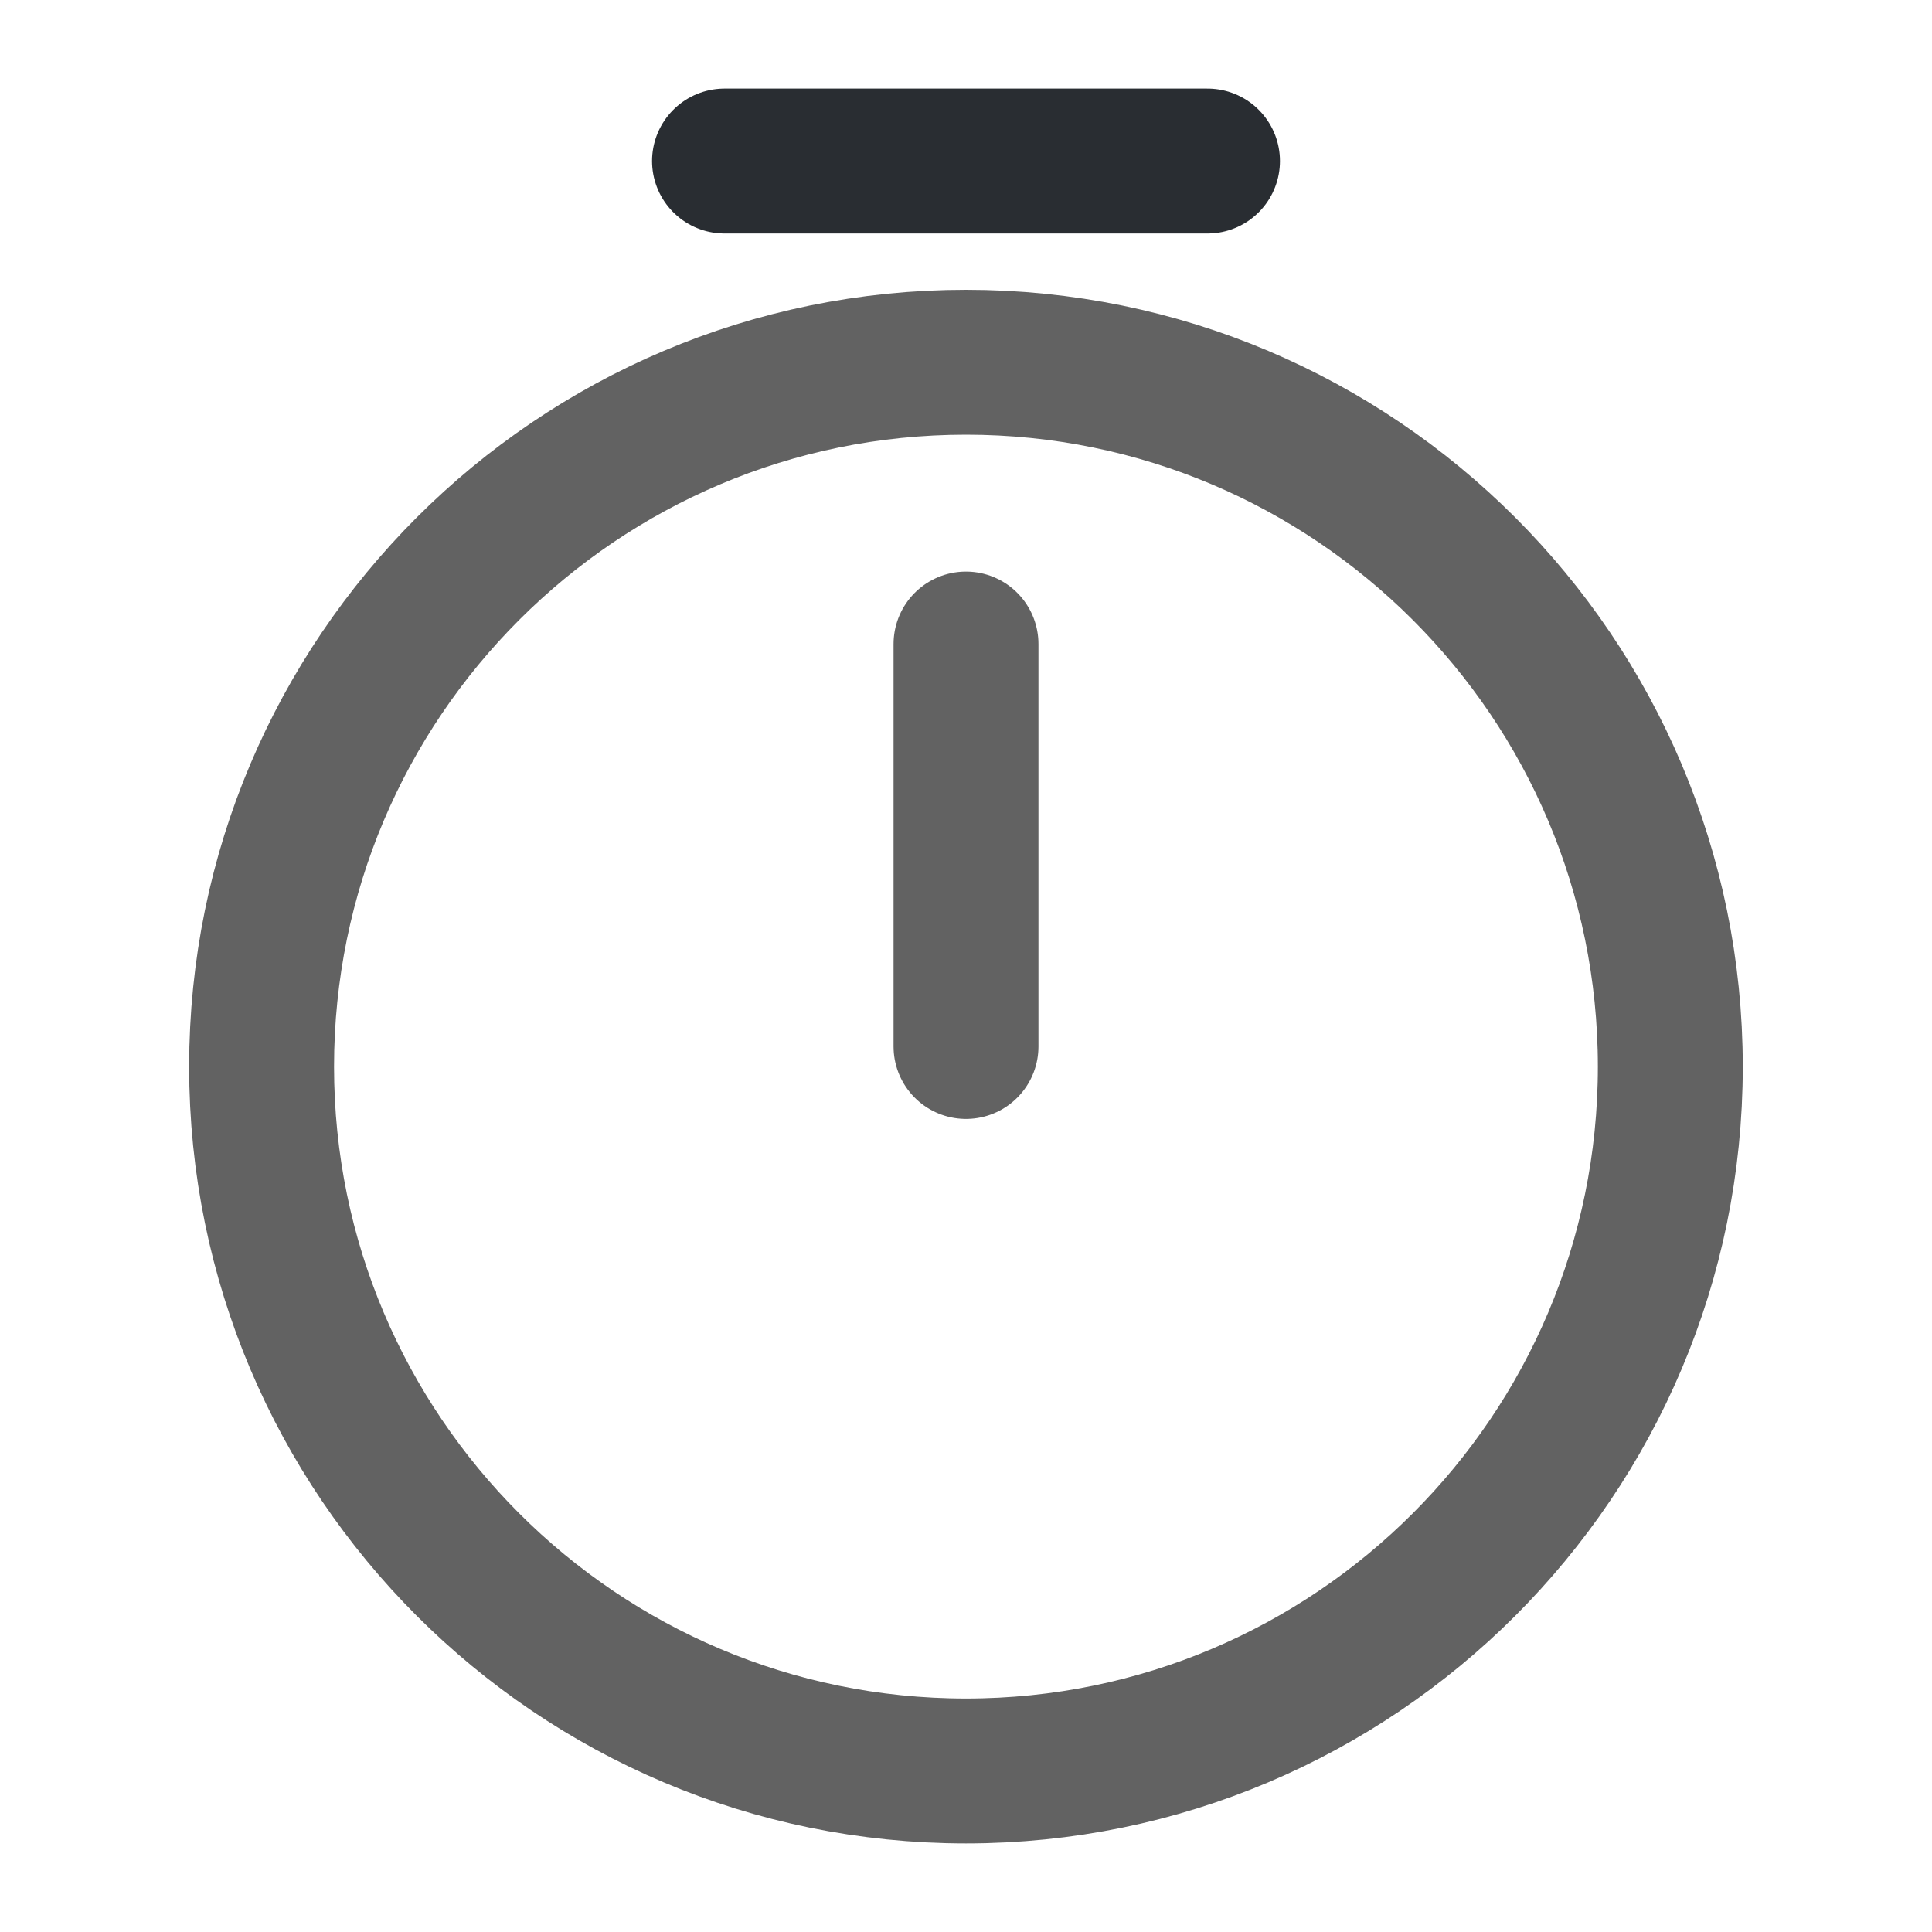 <?xml version="1.0" encoding="UTF-8"?> <svg xmlns="http://www.w3.org/2000/svg" width="20" height="20" viewBox="0 0 20 20" fill="none"><path d="M17.291 11.042C17.291 15.067 14.025 18.333 10 18.333C5.975 18.333 2.708 15.067 2.708 11.042C2.708 7.017 5.975 3.75 10 3.75C14.025 3.75 17.291 7.017 17.291 11.042Z" stroke="#2E2E2E" stroke-opacity="0.75" stroke-width="1.5" stroke-linecap="round" stroke-linejoin="round"></path><path d="M10 6.667V10.833" stroke="#2E2E2E" stroke-opacity="0.75" stroke-width="1.5" stroke-linecap="round" stroke-linejoin="round"></path><path d="M7.5 1.667H12.5" stroke="#292D32" stroke-width="1.5" stroke-miterlimit="10" stroke-linecap="round" stroke-linejoin="round"></path></svg> 